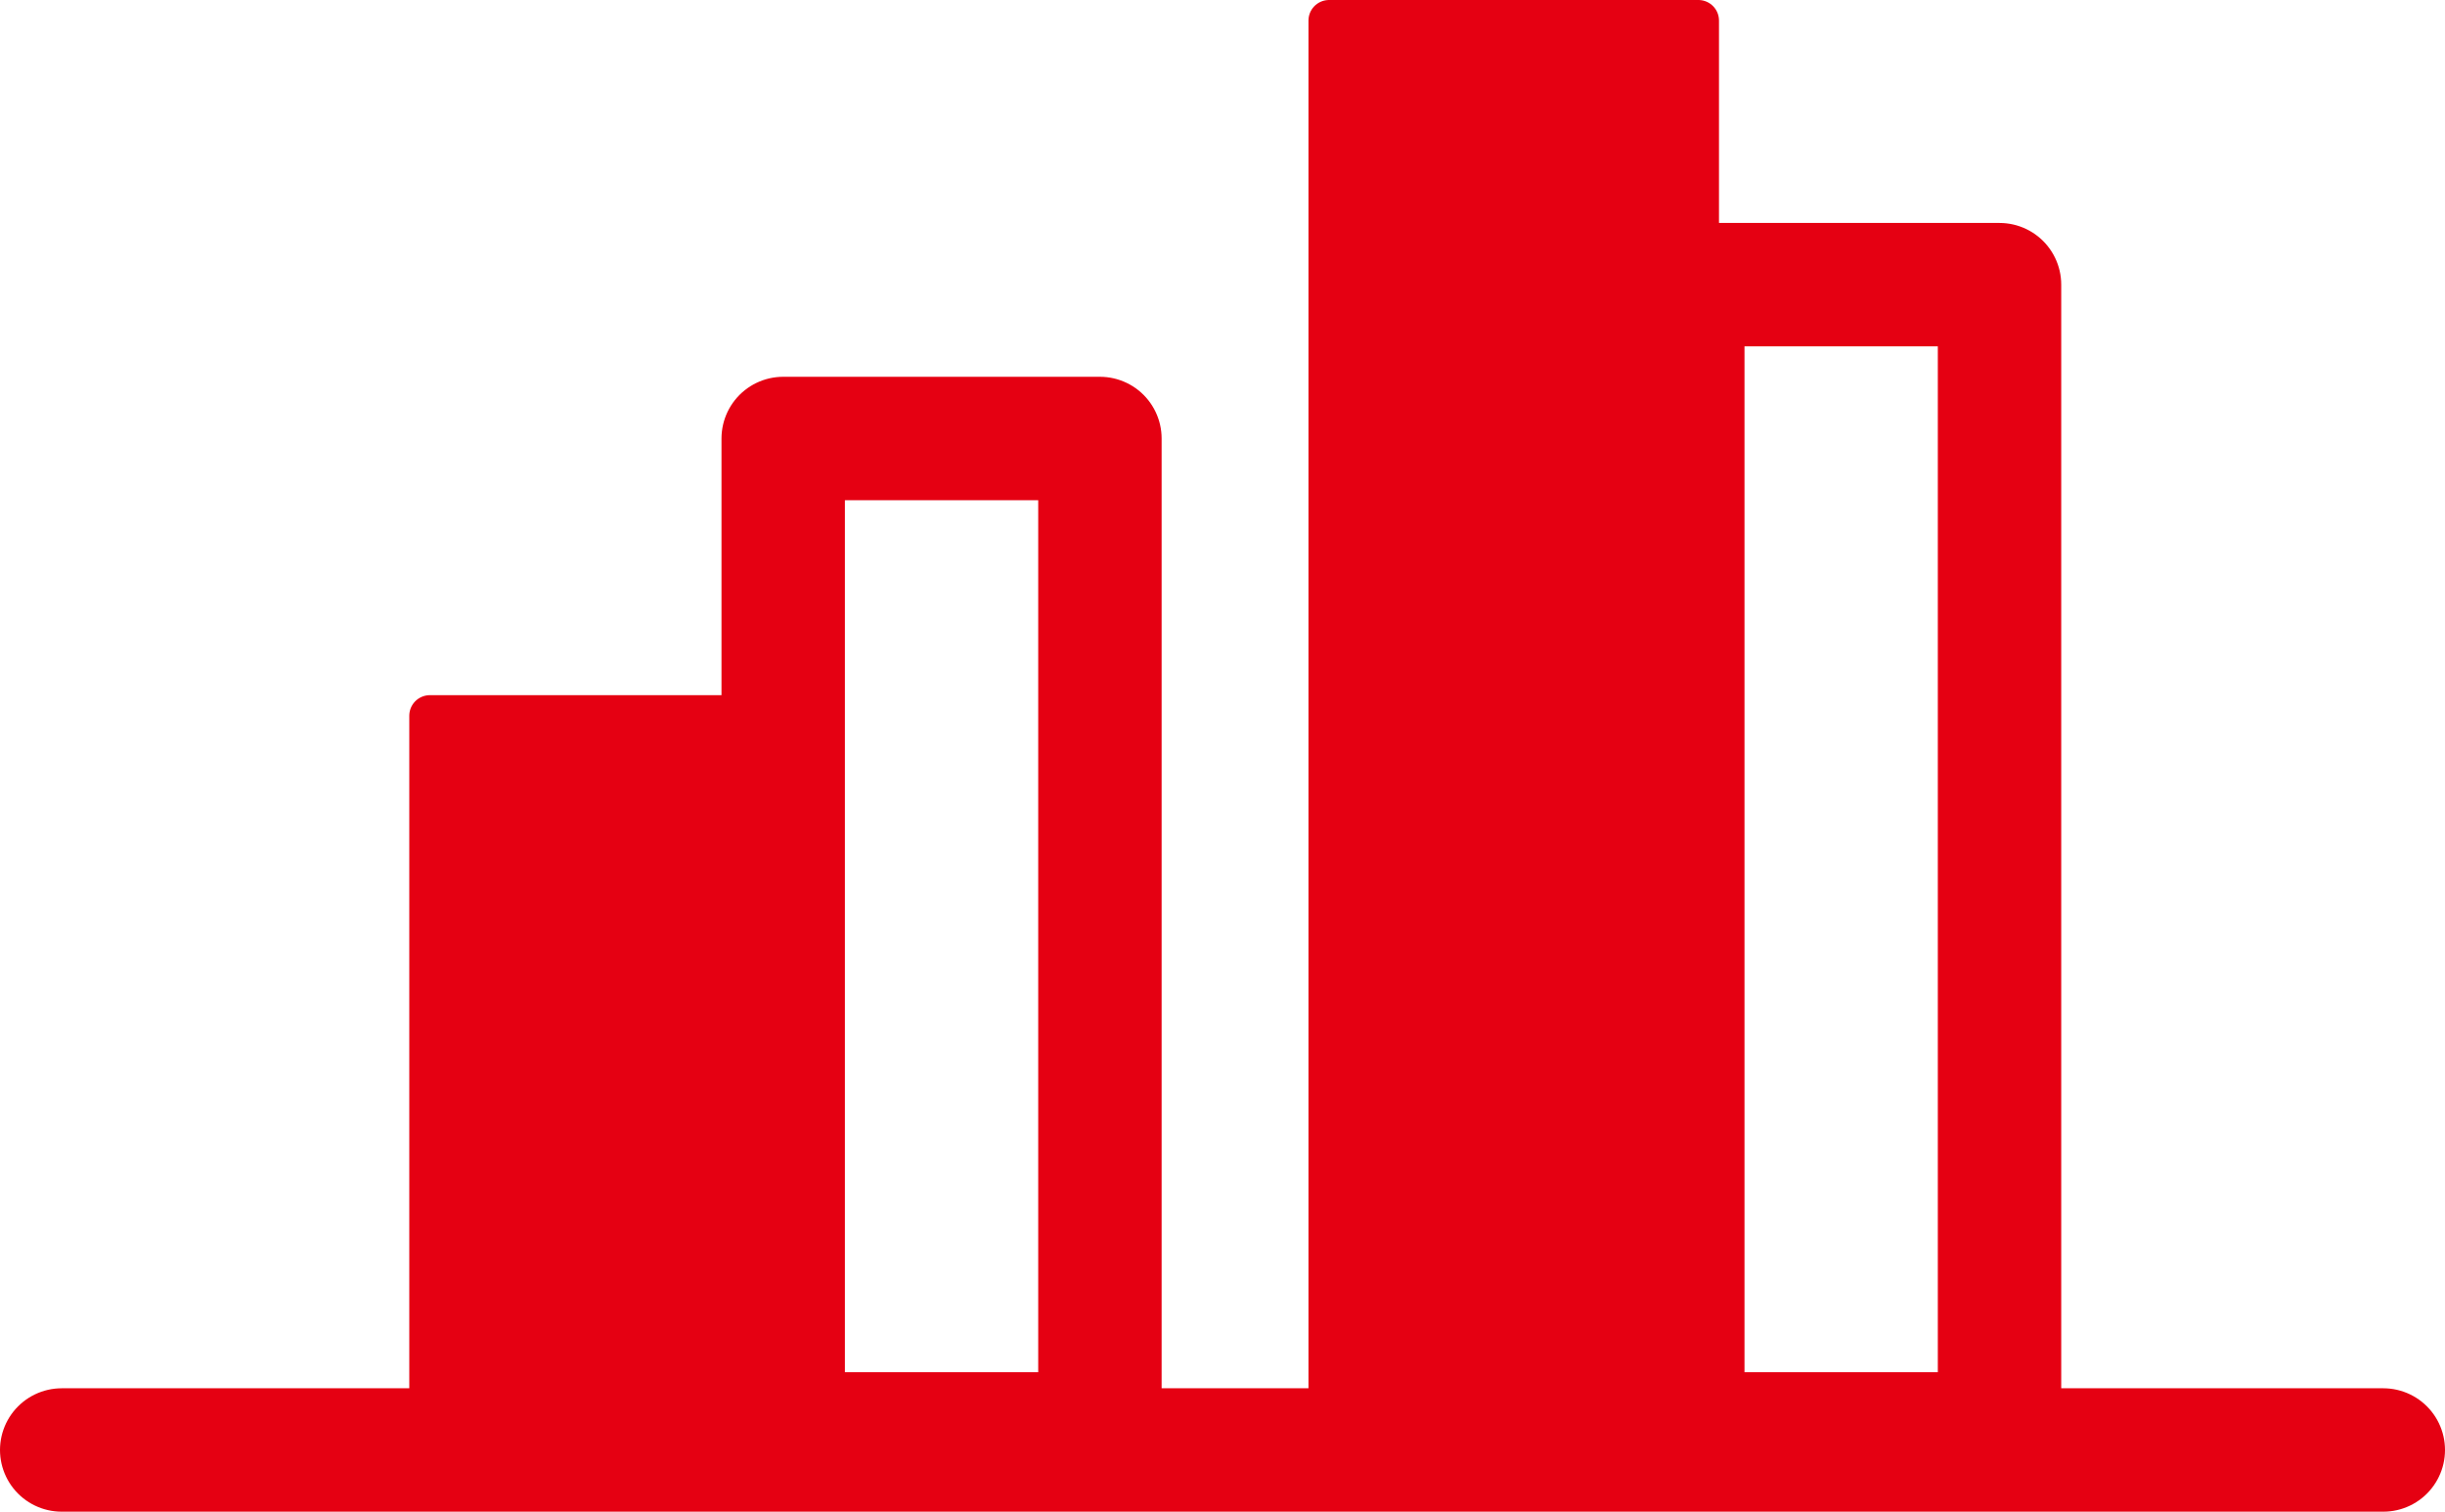 <svg xmlns="http://www.w3.org/2000/svg" viewBox="0 0 59.44 36.75"><defs><style>.cls-1{fill:#e50012;}.cls-1,.cls-2{stroke:#e50012;stroke-linecap:round;stroke-linejoin:round;}.cls-2{fill:none;stroke-width:3px;}</style></defs><g id="レイヤー_2" data-name="レイヤー 2"><g id="レイヤー_3" data-name="レイヤー 3"><rect class="cls-1" x="10.45" y="17.4" width="8.98" height="17.46"/><rect class="cls-2" x="19.04" y="10.66" width="7.7" height="24.2"/><rect class="cls-1" x="32.31" y="0.5" width="8.98" height="34.36"/><rect class="cls-2" x="40.91" y="6.92" width="7.7" height="27.94"/><line class="cls-2" x1="1.5" y1="35.25" x2="57.94" y2="35.25"/></g></g></svg>